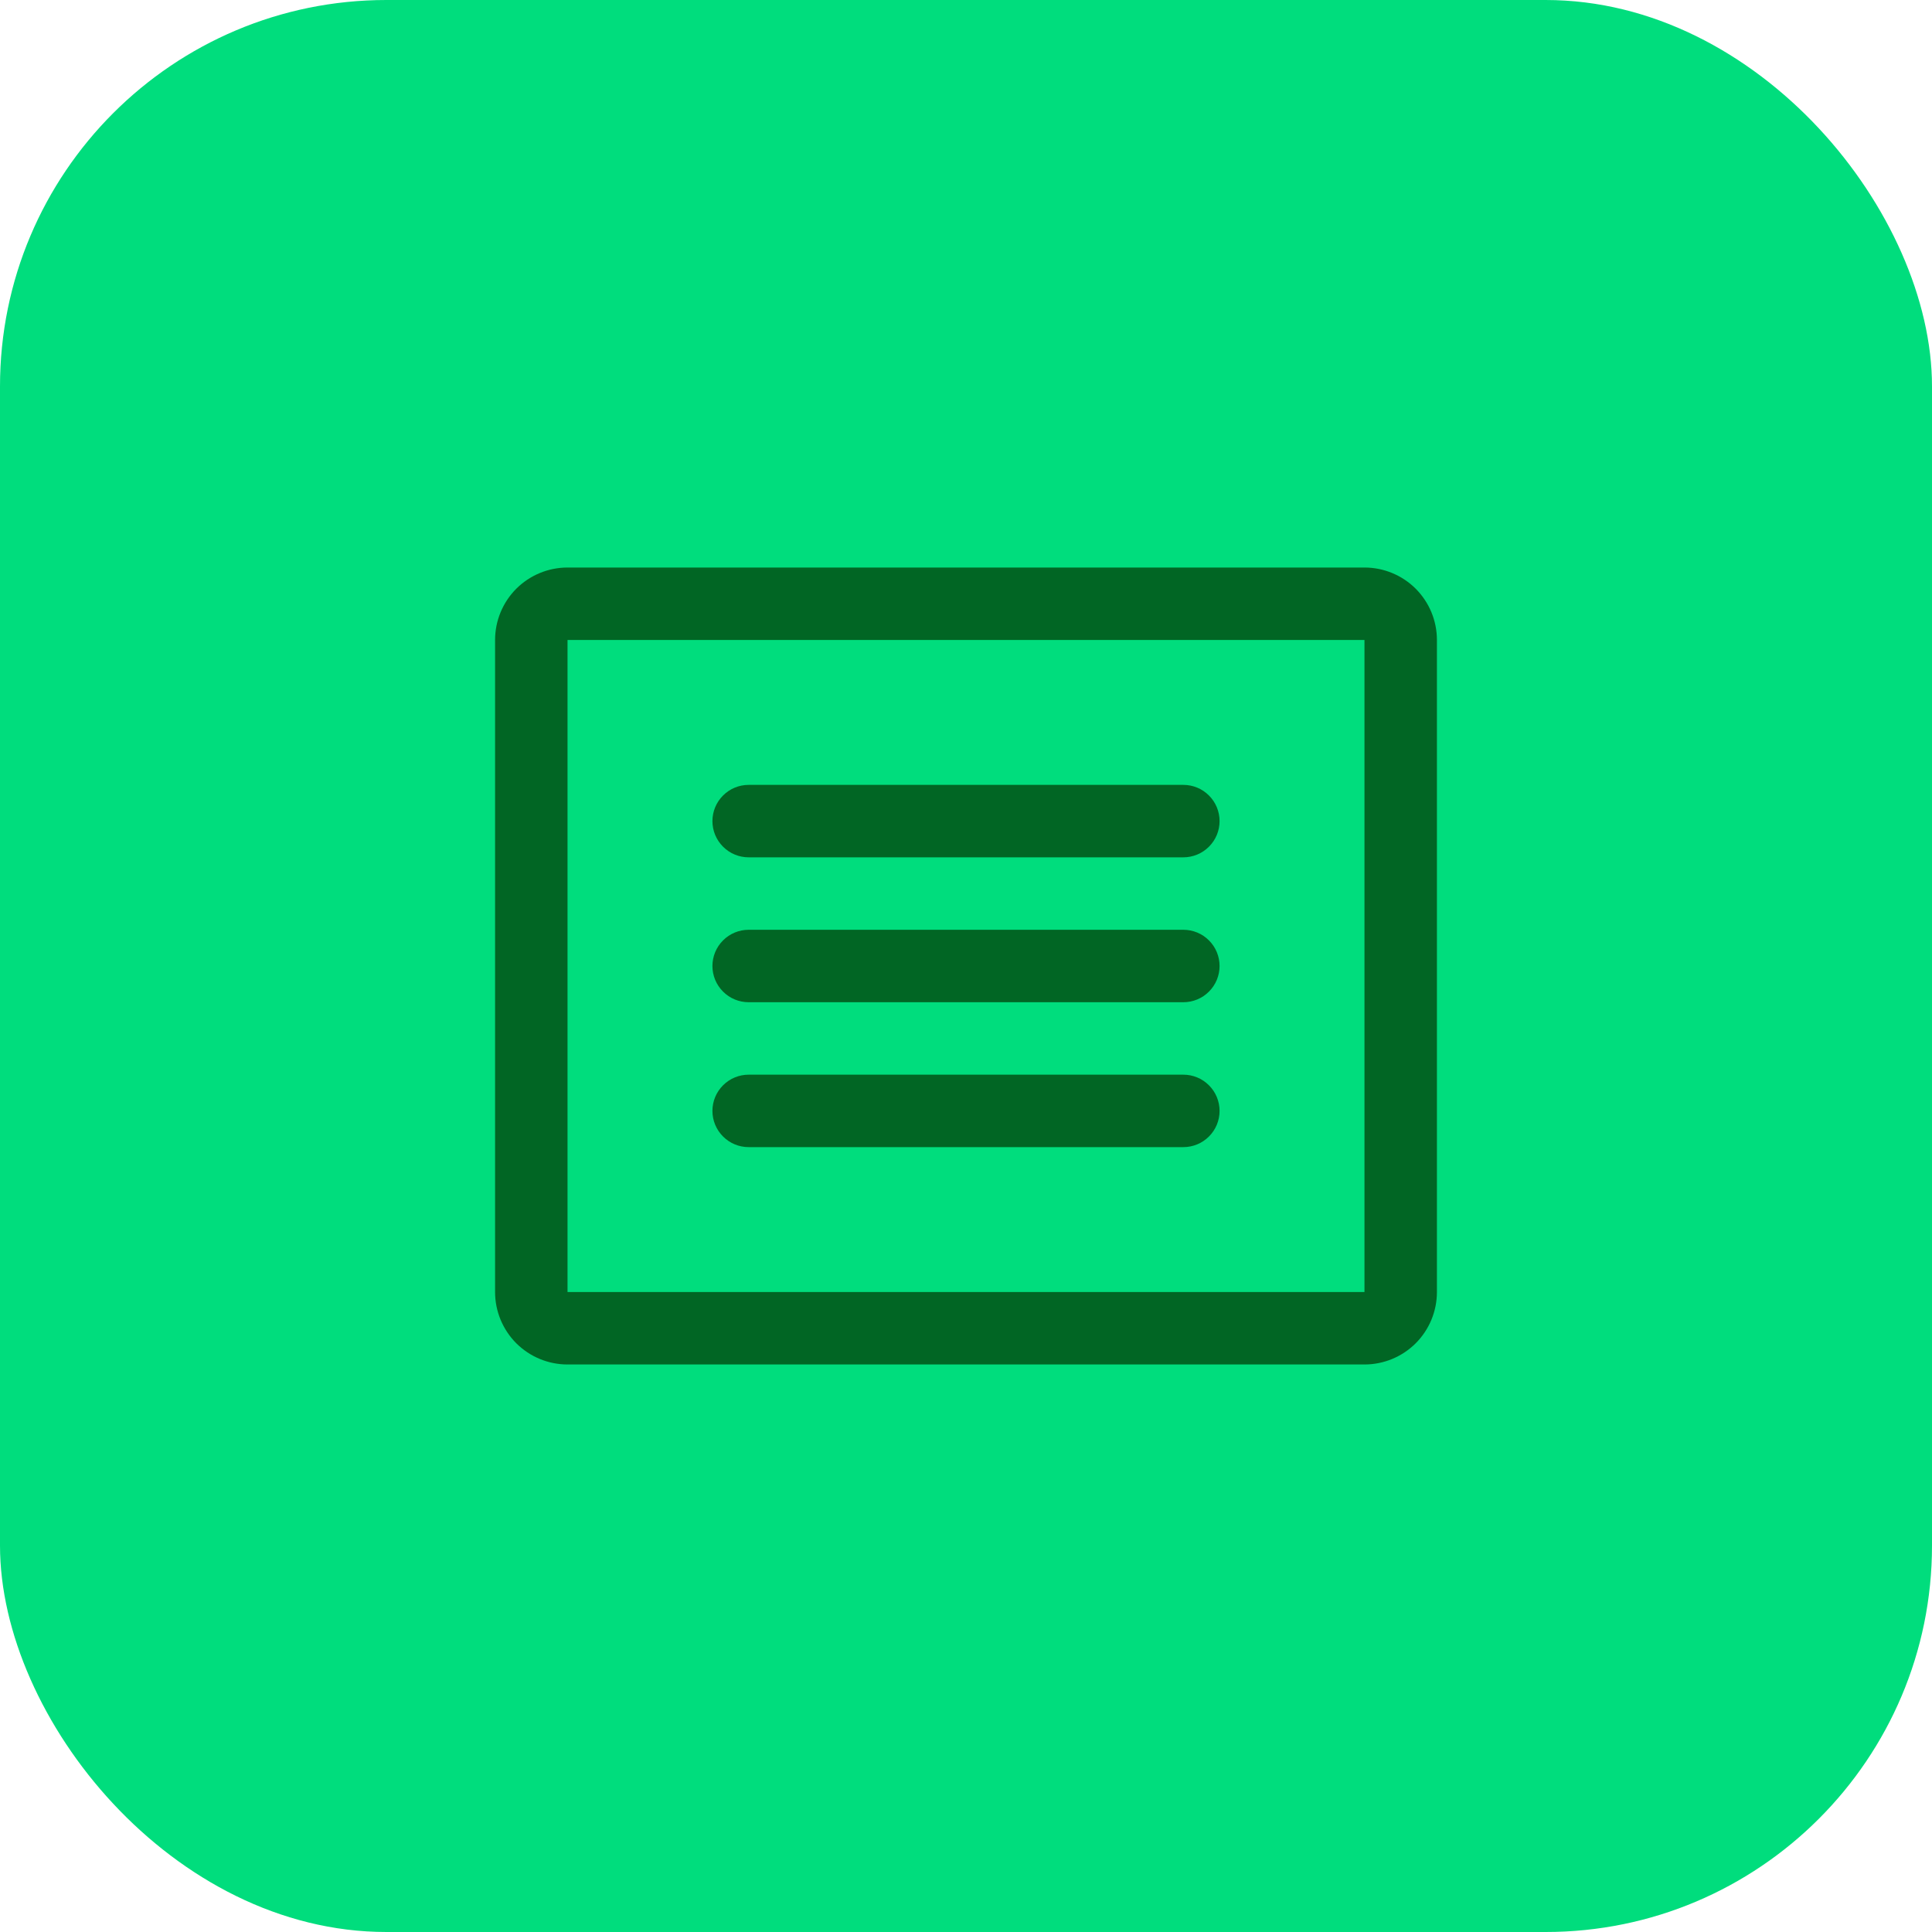 <svg width="40" height="40" viewBox="0 0 40 40" fill="none" xmlns="http://www.w3.org/2000/svg">
<rect width="40" height="40" rx="8" fill="#00DD7D"/>
<path d="M28.25 11.75H11.75C11.352 11.75 10.971 11.908 10.689 12.189C10.408 12.471 10.25 12.852 10.25 13.25V26.75C10.25 27.148 10.408 27.529 10.689 27.811C10.971 28.092 11.352 28.25 11.75 28.25H28.25C28.648 28.25 29.029 28.092 29.311 27.811C29.592 27.529 29.75 27.148 29.75 26.75V13.25C29.75 12.852 29.592 12.471 29.311 12.189C29.029 11.908 28.648 11.75 28.25 11.75ZM28.25 26.75H11.75V13.25H28.25V26.75ZM25.25 17C25.25 17.199 25.171 17.39 25.03 17.53C24.89 17.671 24.699 17.75 24.5 17.75H15.5C15.301 17.75 15.11 17.671 14.97 17.53C14.829 17.39 14.75 17.199 14.75 17C14.75 16.801 14.829 16.61 14.97 16.47C15.11 16.329 15.301 16.25 15.5 16.25H24.5C24.699 16.25 24.89 16.329 25.03 16.47C25.171 16.61 25.25 16.801 25.25 17ZM25.25 20C25.25 20.199 25.171 20.39 25.03 20.53C24.89 20.671 24.699 20.75 24.5 20.75H15.5C15.301 20.75 15.11 20.671 14.97 20.53C14.829 20.39 14.75 20.199 14.75 20C14.75 19.801 14.829 19.61 14.97 19.47C15.11 19.329 15.301 19.25 15.5 19.25H24.5C24.699 19.25 24.89 19.329 25.03 19.47C25.171 19.61 25.25 19.801 25.25 20ZM25.25 23C25.25 23.199 25.171 23.39 25.03 23.53C24.89 23.671 24.699 23.75 24.5 23.75H15.5C15.301 23.75 15.11 23.671 14.97 23.53C14.829 23.39 14.75 23.199 14.75 23C14.75 22.801 14.829 22.61 14.97 22.47C15.11 22.329 15.301 22.25 15.5 22.25H24.5C24.699 22.25 24.89 22.329 25.03 22.47C25.171 22.61 25.25 22.801 25.25 23Z" fill="#016624"/>
</svg>
